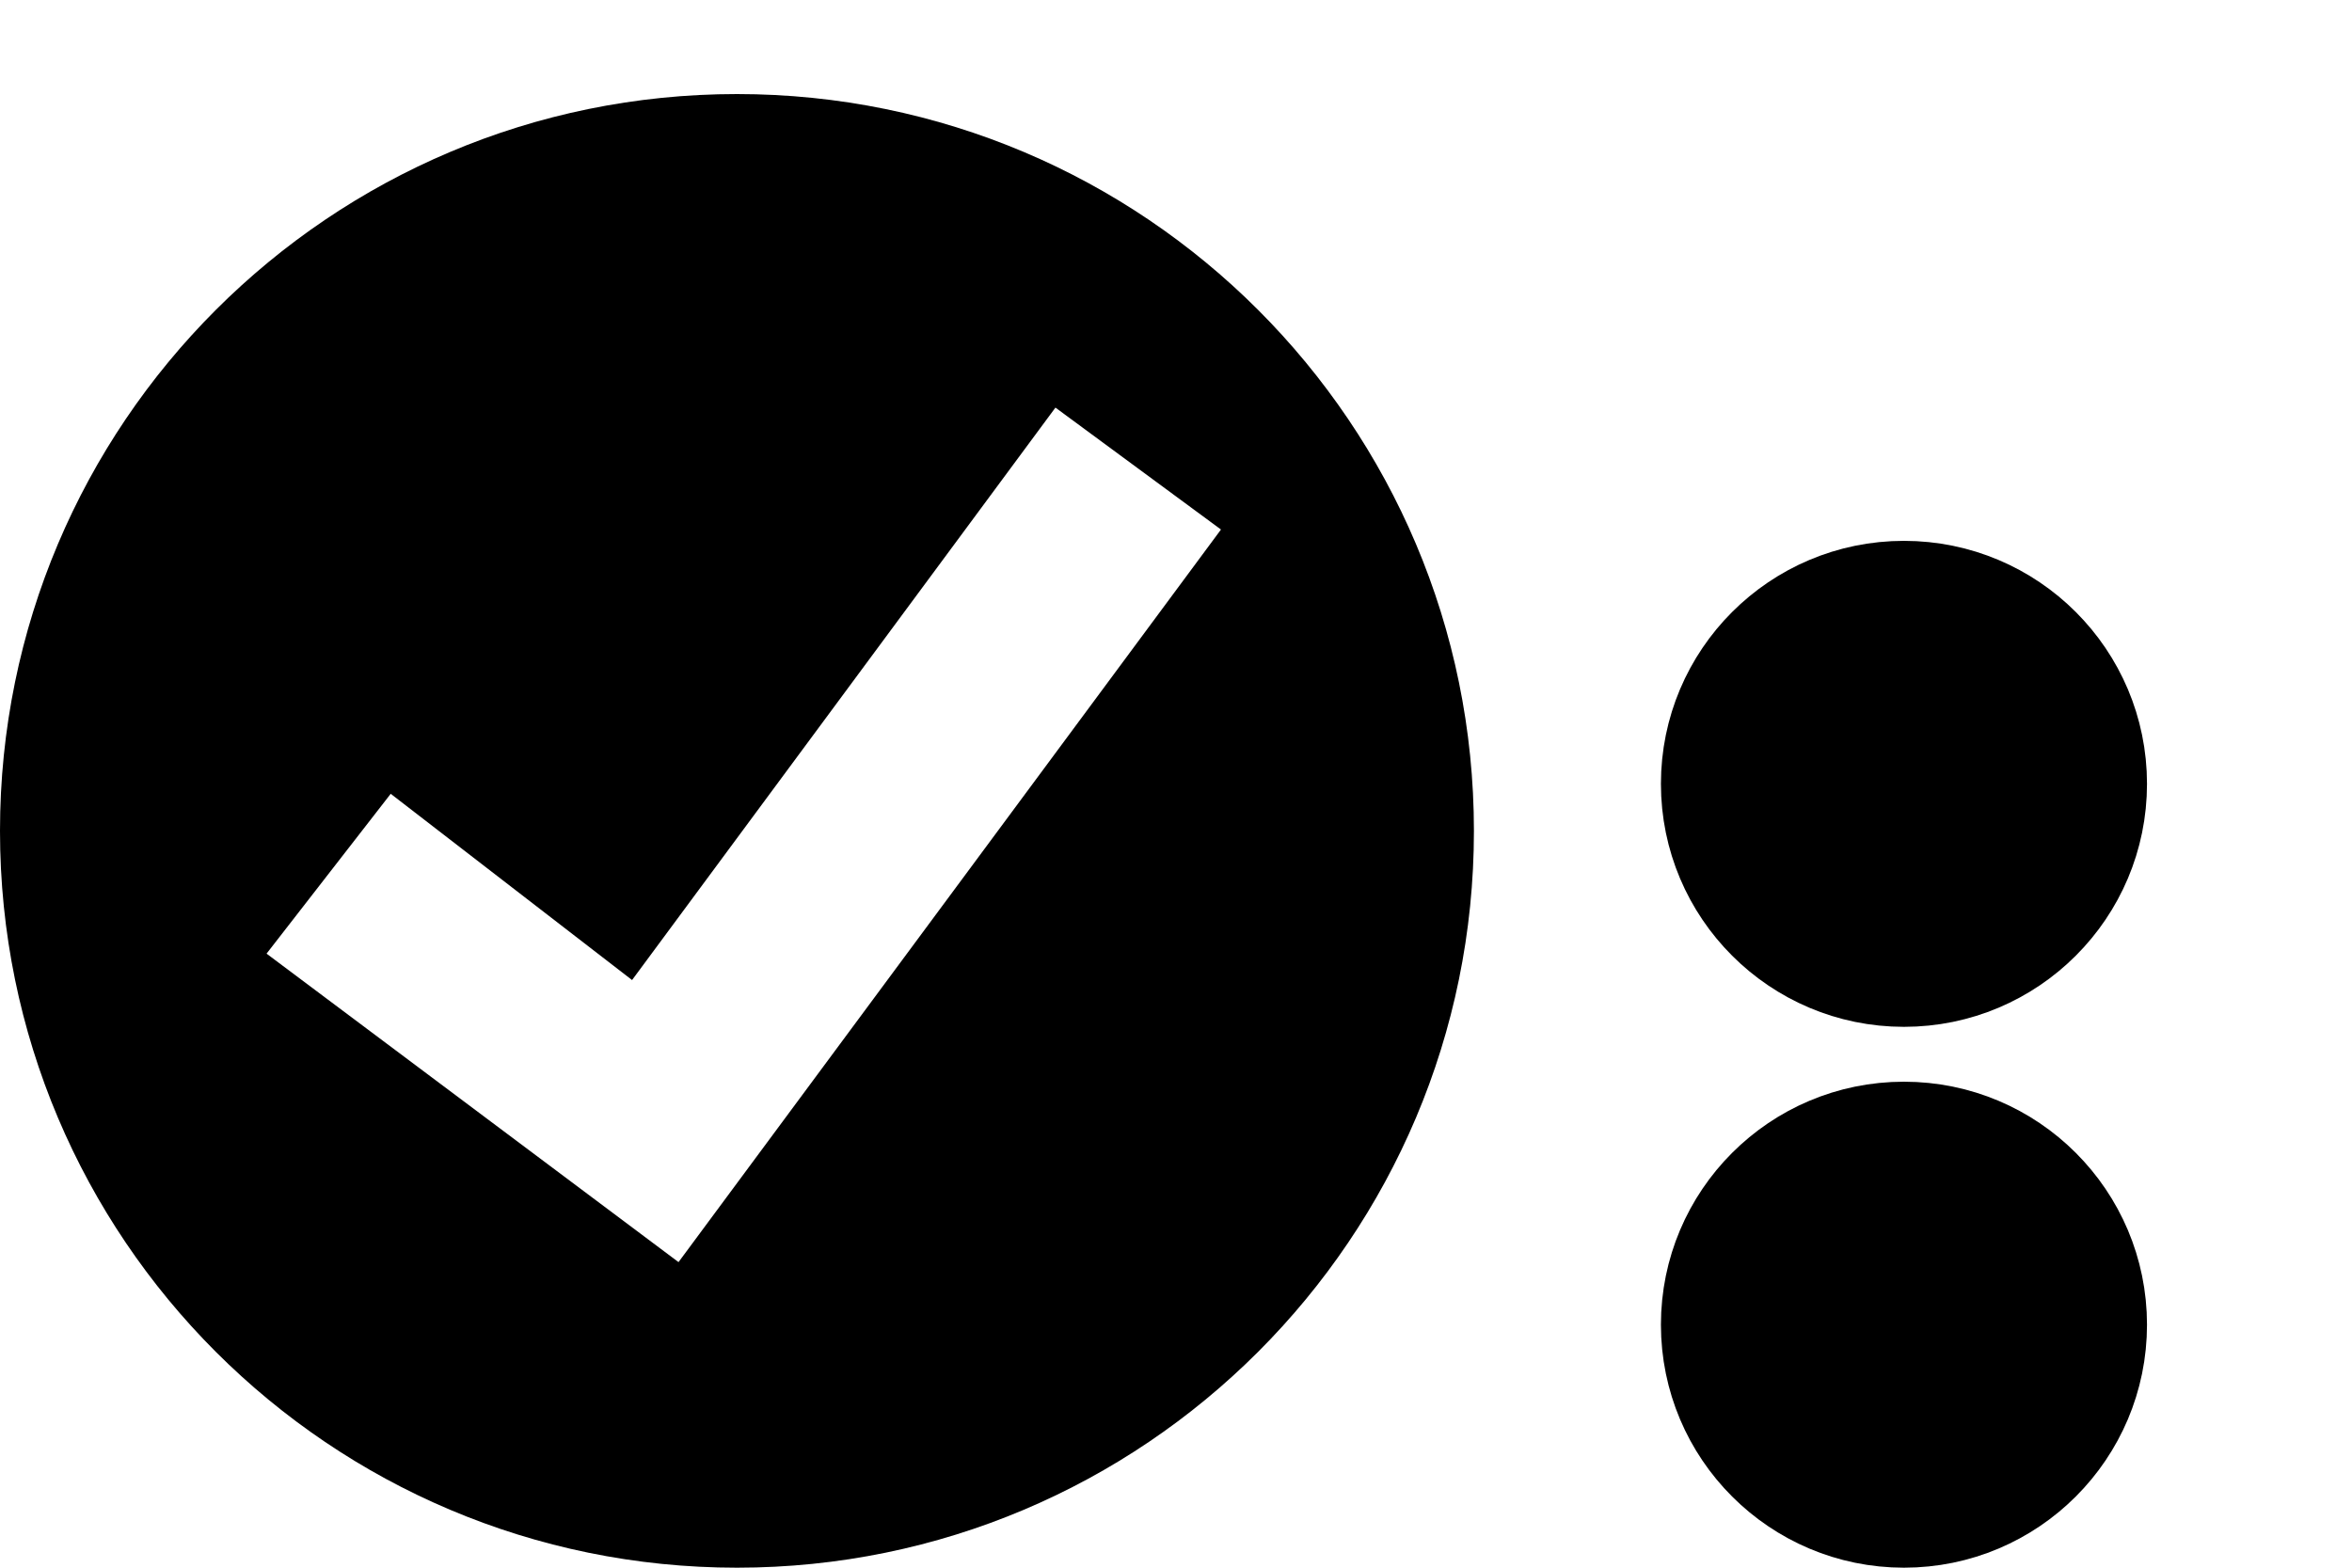 <?xml version="1.0" encoding="UTF-8" standalone="no"?>
<svg
   xmlns:sketch="http://www.bohemiancoding.com/sketch/ns"
   xmlns:dc="http://purl.org/dc/elements/1.1/"
   xmlns:cc="http://creativecommons.org/ns#"
   xmlns:rdf="http://www.w3.org/1999/02/22-rdf-syntax-ns#"
   xmlns:svg="http://www.w3.org/2000/svg"
   xmlns="http://www.w3.org/2000/svg"
   xmlns:sodipodi="http://sodipodi.sourceforge.net/DTD/sodipodi-0.dtd"
   xmlns:inkscape="http://www.inkscape.org/namespaces/inkscape"
   width="150"
   height="100"
   viewBox="0 0 150 100"
   id="svg3344"
   version="1.1"
   inkscape:version="0.48.5 r10040"
   sodipodi:docname="status_check_dots_2.svg">
  <sodipodi:namedview
     pagecolor="#ffffff"
     bordercolor="#666666"
     borderopacity="1"
     objecttolerance="10"
     gridtolerance="10"
     guidetolerance="10"
     inkscape:pageopacity="0"
     inkscape:pageshadow="2"
     inkscape:window-width="1920"
     inkscape:window-height="1056"
     id="namedview11"
     showgrid="false"
     inkscape:zoom="2.18"
     inkscape:cx="86.926606"
     inkscape:cy="24.311927"
     inkscape:window-x="0"
     inkscape:window-y="24"
     inkscape:window-maximized="0"
     inkscape:current-layer="layer1" />
  <defs
     id="defs3346" />
  <g
     id="layer1"
     transform="translate(-17.145,-22.362)">
    <circle
       style="opacity:1;fill:#000000;fill-opacity:1;stroke:#000000;stroke-width:5;stroke-linecap:butt;stroke-linejoin:miter;stroke-miterlimit:4;stroke-dasharray:none;stroke-dashoffset:0;stroke-opacity:1"
       id="circle4219"
       cx="138.571"
       cy="106.862"
       r="13" />
    <circle
       r="13"
       cy="72.362"
       cx="138.571"
       id="circle4741"
       style="opacity:1;fill:#000000;fill-opacity:1;stroke:#000000;stroke-width:5;stroke-linecap:butt;stroke-linejoin:miter;stroke-miterlimit:4;stroke-dasharray:none;stroke-dashoffset:0;stroke-opacity:1" />
    <g
       transform="translate(14.035,25.362)"
       style="fill:none;stroke:none"
       id="Page-1-3"
       sketch:type="MSPage">
      <g
         style="fill:#000000"
         id="signature-verified-cutout"
         sketch:type="MSArtboardGroup"
         transform="translate(0.11,0)">
        <path
           inkscape:connector-curvature="0"
           d="M 50,97 C 75.957,97 97,75.957 97,50 97,24.043 75.957,3 50,3 24.043,3 3,24.043 3,50 3,75.957 24.043,97 50,97 z M 46.273,77.508 20,57.831 27.918,47.635 43.31,59.515 70.311,23 80.868,30.778 46.273,77.508 z"
           sketch:type="MSShapeGroup"
           id="path12-3" />
      </g>
    </g>
  </g>
</svg>

